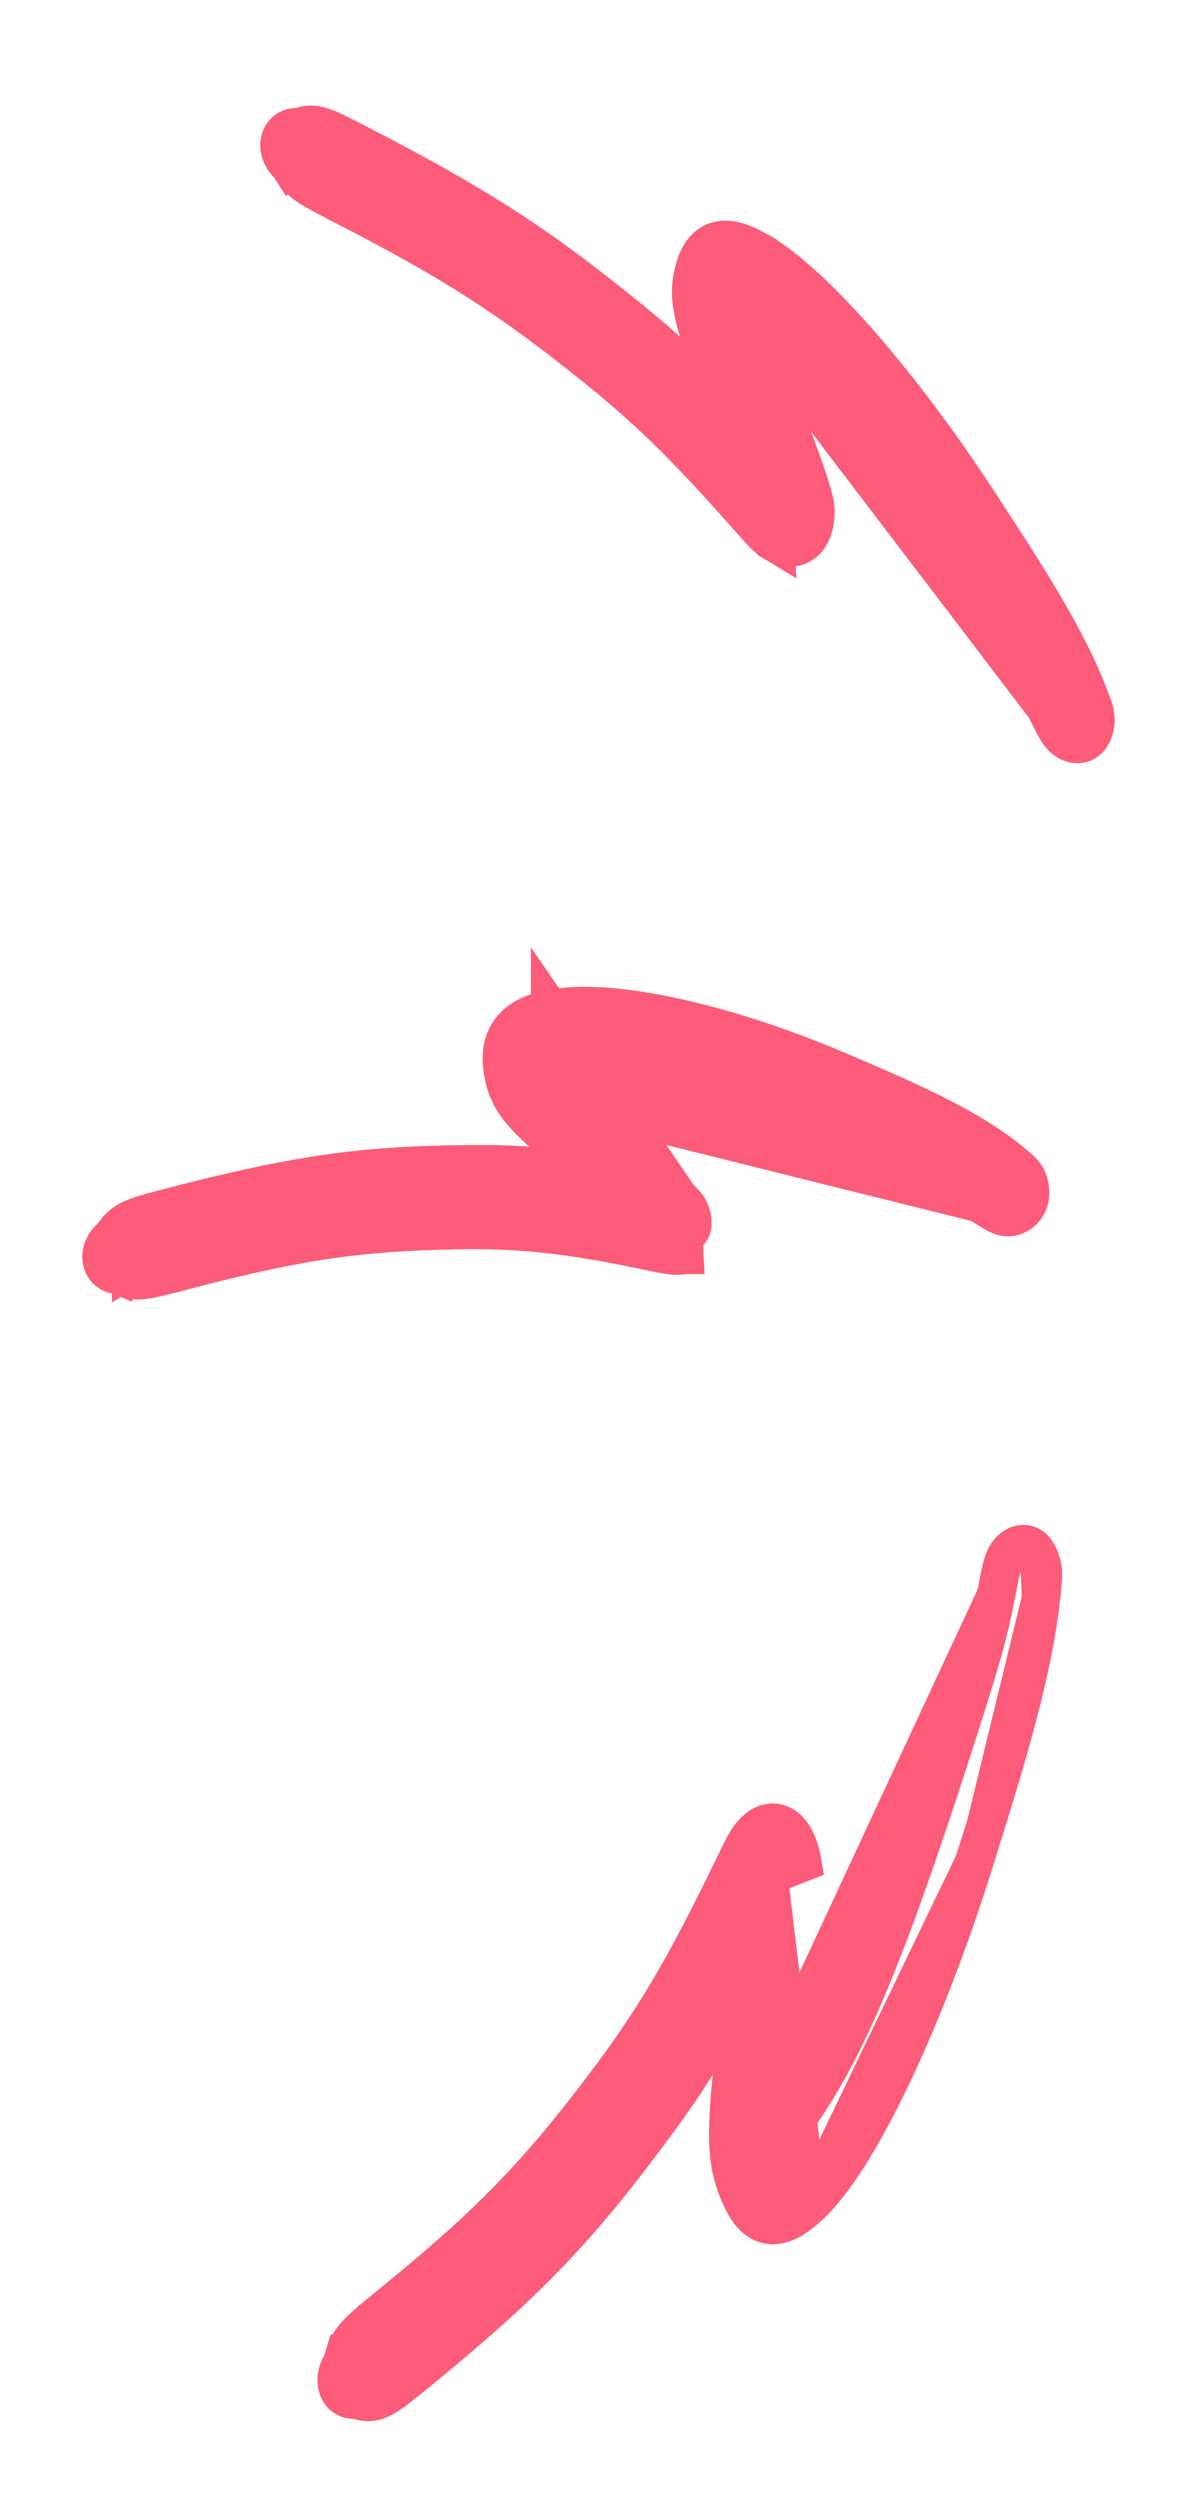 <svg width="125" height="261" viewBox="0 0 125 261" fill="none" xmlns="http://www.w3.org/2000/svg">
<g filter="url(#filter0_d_302_17)">
<path d="M79.223 18.239L79.223 18.239C77.895 17.483 76.337 16.755 74.931 17.143C73.348 17.58 72.739 19.154 72.414 20.469C72.042 21.971 72.08 23.414 72.617 25.484C73.122 27.428 74.104 30.065 75.675 34.017L77.261 33.443L75.675 34.017C75.799 34.329 75.92 34.634 76.038 34.933C75.112 33.952 74.269 33.071 73.676 32.472C70.506 29.265 68.495 27.485 64.016 23.904C55.454 17.06 49.309 13.163 37.48 7.043C35.778 6.162 34.662 5.596 33.877 5.309C33.452 5.154 33.017 5.037 32.562 5.022C32.088 5.006 31.716 5.104 31.434 5.199C31.396 5.212 31.351 5.225 31.302 5.238C31.254 5.25 31.208 5.261 31.17 5.268C31.164 5.269 31.159 5.27 31.154 5.271C30.987 5.261 30.773 5.265 30.546 5.317C30.311 5.372 29.538 5.606 29.265 6.577C28.986 7.571 29.484 8.409 29.653 8.66C29.815 8.899 29.992 9.084 30.131 9.213C30.142 9.227 30.156 9.245 30.172 9.266C30.25 9.368 30.342 9.5 30.422 9.625L31.413 8.927L30.422 9.625C30.587 9.883 30.817 10.235 31.15 10.589C31.488 10.949 31.856 11.233 32.264 11.499C33.013 11.987 34.199 12.602 36.165 13.616C47.298 19.355 52.993 23.002 61.694 29.945L62.659 28.296L61.694 29.945C67.366 34.471 71.399 38.376 77.593 45.368L78.855 44.002L77.593 45.368C77.713 45.503 77.827 45.632 77.936 45.755C79.692 47.739 80.101 48.201 80.957 48.715L79.223 18.239ZM79.223 18.239C82.186 19.927 85.946 23.484 89.847 27.95C93.798 32.472 98.056 38.114 102.023 44.183L102.023 44.183C102.654 45.148 103.485 46.421 103.87 47.011L103.87 47.011C109.071 54.981 111.866 59.913 113.616 64.377L113.616 64.377C113.911 65.131 114.163 65.777 114.288 66.291C114.363 66.603 114.416 66.957 114.397 67.343C114.378 67.717 114.294 68.007 114.242 68.175L114.242 68.175C114.21 68.277 114.151 68.458 114.062 68.642C113.993 68.784 113.78 69.206 113.314 69.469C112.688 69.822 111.98 69.698 111.441 69.369C111.03 69.117 110.764 68.78 110.65 68.629C110.401 68.297 110.171 67.875 109.978 67.506C109.763 67.095 109.498 66.56 109.175 65.902M79.223 18.239L109.175 65.902M109.175 65.902C107.913 63.327 106.708 61.321 103.104 55.883L104.466 54.876L103.104 55.883C91.039 37.676 85.296 30.639 78.346 25.171L78.346 25.171C78.215 25.068 78.066 24.963 77.905 24.858M109.175 65.902L77.905 24.858M77.905 24.858C78.417 26.335 79.18 28.353 80.229 31.007L78.639 31.577L80.229 31.007C81.726 34.795 82.919 37.939 83.745 40.266C84.157 41.427 84.485 42.407 84.716 43.172C84.831 43.554 84.928 43.906 85.001 44.213C85.063 44.479 85.143 44.857 85.154 45.226C85.186 46.311 84.984 47.489 84.299 48.304C83.938 48.733 83.43 49.067 82.784 49.15C82.138 49.232 81.504 49.043 80.957 48.715L77.905 24.858ZM32.296 6.118C32.299 6.12 32.302 6.123 32.306 6.126C32.3 6.121 32.296 6.118 32.295 6.117L32.296 6.118ZM77.147 22.293C77.147 22.294 77.148 22.296 77.148 22.299C77.147 22.281 77.146 22.278 77.147 22.293Z" fill="#FC5C79" stroke="#FC5C79" stroke-width="4"/>
<path d="M57.439 97.348L57.439 97.349C56.001 97.652 54.341 98.16 53.3 99.571C52.179 101.09 52.322 102.86 52.587 104.23C52.888 105.784 53.495 107.008 54.792 108.444C56.016 109.799 57.928 111.424 60.89 113.795L62.081 112.198L60.89 113.795C61.233 114.07 61.565 114.337 61.886 114.596C60.648 114.391 59.519 114.216 58.743 114.113C54.747 113.582 52.315 113.472 47.065 113.57C37.028 113.757 30.243 114.798 17.77 118.033C15.982 118.497 14.797 118.815 14.005 119.142C13.574 119.32 13.145 119.544 12.742 119.876C12.326 120.22 12.052 120.587 11.856 120.877C11.83 120.916 11.798 120.961 11.762 121.007C11.727 121.054 11.694 121.096 11.665 121.13C11.663 121.133 11.66 121.135 11.658 121.138C11.511 121.255 11.33 121.419 11.161 121.634C10.963 121.886 10.474 122.609 10.628 123.551C10.785 124.511 11.471 124.877 11.747 124.989C11.983 125.084 12.211 125.12 12.387 125.134C12.401 125.138 12.417 125.143 12.436 125.149C12.542 125.183 12.674 125.232 12.793 125.285L13.437 123.93L12.793 125.285C13.036 125.393 13.379 125.54 13.814 125.612C14.258 125.687 14.697 125.669 15.161 125.605C16.002 125.489 17.264 125.163 19.329 124.623C31.041 121.565 37.321 120.635 47.493 120.434L47.683 118.383L47.493 120.434C54.12 120.303 59.118 120.821 67.215 122.505L67.795 120.476L67.215 122.505C68.612 122.795 69.429 122.964 69.961 123.039C70.623 123.133 70.997 123.104 71.47 123.017C71.471 123.017 71.471 123.017 71.471 123.017L71.365 120.983C72.375 120.797 72.617 119.537 71.91 118.143C71.794 117.913 71.434 117.504 70.852 116.933L57.439 97.348ZM57.439 97.348C60.656 96.67 65.307 97.086 70.432 98.201C75.629 99.332 81.547 101.236 87.397 103.734L87.397 103.734C88.327 104.131 89.552 104.655 90.121 104.898L90.121 104.898C97.798 108.185 102.187 110.529 105.503 113.219L105.503 113.219C106.068 113.677 106.539 114.061 106.848 114.418C107.034 114.633 107.211 114.892 107.343 115.22C107.47 115.537 107.517 115.829 107.542 116.01L107.542 116.011C107.557 116.121 107.581 116.311 107.582 116.52C107.583 116.675 107.583 117.166 107.317 117.711C106.945 118.473 106.275 118.926 105.619 119.04C105.137 119.123 104.756 119.01 104.601 118.96C104.252 118.847 103.884 118.64 103.57 118.453C103.219 118.245 102.776 117.963 102.232 117.613M57.439 97.348L102.232 117.613M13.695 124.367C14.018 124.134 14.285 123.821 14.399 123.685C14.426 123.654 14.452 123.622 14.478 123.589L12.746 122.7C12.44 122.919 12.464 123.069 12.808 123.077C12.847 123.078 12.904 123.087 12.973 123.104C12.973 123.104 12.973 123.104 12.973 123.104C13.165 123.15 13.451 123.249 13.706 123.362C13.918 123.456 14.092 123.526 14.29 123.564C14.182 123.817 14.053 123.993 13.995 124.067C13.854 124.245 13.729 124.342 13.695 124.367ZM13.695 124.367C13.692 124.37 13.689 124.372 13.686 124.374L13.686 124.373C13.688 124.372 13.691 124.37 13.695 124.367ZM13.086 121.012C13.129 121.014 13.28 121.024 13.473 121.102C13.556 121.135 13.729 121.217 13.908 121.377L65.173 117.294C62.732 116.854 59.796 116.363 58.286 116.163C54.397 115.646 52.057 115.538 46.871 115.635C37.011 115.818 30.375 116.831 18.011 120.038C15.729 120.629 14.7 120.921 14.121 121.242C14.055 121.219 13.99 121.197 13.928 121.177C13.786 121.132 13.437 121.022 13.086 121.012ZM13.086 121.012C13.083 121.012 13.079 121.012 13.076 121.012L13.076 121.012C13.078 121.012 13.081 121.012 13.086 121.012ZM102.232 117.613C100.1 116.243 98.255 115.339 92.973 113.137L93.783 111.354L92.973 113.137C75.282 105.763 67.553 103.713 59.475 103.943L59.475 103.943C59.301 103.948 59.104 103.968 58.895 104.001C59.949 104.967 61.501 106.272 63.634 107.99L102.232 117.613ZM59.648 101.929L59.652 101.878L59.648 101.929Z" fill="#FC5C79" stroke="#FC5C79" stroke-width="4"/>
<path d="M84.401 222.394L84.401 222.394C83.161 223.517 81.598 224.65 79.989 224.199C78.464 223.773 77.615 222.095 76.993 220.496C75.634 217.001 75.8 213.599 77.064 202.963L78.389 202.986L77.064 202.963C77.235 201.528 77.39 200.191 77.528 198.965C76.569 200.798 75.647 202.524 75.043 203.601C72.535 208.072 70.875 210.573 67.088 215.618C59.845 225.269 54.377 230.845 43.525 239.703C41.98 240.964 40.921 241.812 40.133 242.262C39.695 242.512 39.225 242.71 38.714 242.76C38.2 242.81 37.789 242.695 37.495 242.593C37.446 242.576 37.391 242.559 37.334 242.544C37.277 242.529 37.224 242.518 37.18 242.51C37.175 242.509 37.17 242.508 37.165 242.507C36.982 242.53 36.757 242.534 36.518 242.479C36.188 242.404 35.638 242.159 35.335 241.431C35.029 240.696 35.173 239.95 35.309 239.534C35.411 239.225 35.546 238.969 35.666 238.776C35.674 238.757 35.684 238.734 35.694 238.706C35.751 238.562 35.816 238.374 35.871 238.193L37.228 238.6L35.871 238.193C35.974 237.854 36.121 237.379 36.382 236.882C36.655 236.362 36.988 235.935 37.372 235.531C38.057 234.81 39.172 233.899 40.961 232.445C51.129 224.178 56.136 219.015 63.458 209.282L64.616 210.52L63.458 209.282C68.226 202.943 71.446 197.516 76.15 187.831C76.961 186.161 77.436 185.186 77.767 184.585C77.943 184.267 78.121 183.973 78.33 183.699C78.548 183.414 78.749 183.217 78.892 183.081M84.401 222.394L79.893 184.72M84.401 222.394C87.145 219.91 90.197 214.888 93.133 208.728C96.118 202.465 99.137 194.695 101.739 186.381L101.74 186.381M84.401 222.394L101.74 186.381M78.892 183.081L79.893 184.72M78.892 183.081C78.892 183.081 78.892 183.081 78.892 183.081L79.893 184.72M78.892 183.081C79.475 182.521 80.187 182.213 80.913 182.29C81.589 182.362 82.103 182.746 82.46 183.152C83.159 183.945 83.585 185.168 83.799 186.452L82.03 187.144C81.671 184.999 80.724 183.924 79.893 184.72M104.009 158.557C103.336 162.109 102.576 164.88 100.19 172.342L101.861 172.889L100.19 172.342C92.185 197.372 87.964 207.075 82.114 214.723L82.114 214.723C81.892 215.013 81.586 215.325 81.254 215.61C81.269 215.303 81.29 214.962 81.316 214.583C81.459 212.504 81.765 209.479 82.252 205.322L104.009 158.557ZM104.009 158.557C104.179 157.659 104.319 156.938 104.437 156.386M104.009 158.557L104.437 156.386M101.74 186.381C102.154 185.056 102.7 183.311 102.953 182.501L102.953 182.501M101.74 186.381L102.953 182.501M102.953 182.501C106.371 171.556 108.022 164.86 108.708 158.882L108.708 158.882M102.953 182.501L108.708 158.882M108.708 158.882C108.828 157.828 108.917 157.03 108.916 156.428C108.915 155.597 108.75 155.075 108.533 154.584L108.533 154.584M108.708 158.882L108.533 154.584M108.533 154.584C108.48 154.463 108.401 154.29 108.305 154.126M108.533 154.584L108.305 154.126M108.305 154.126L108.305 154.125M108.305 154.126L108.305 154.125M108.305 154.125C108.239 154.013 108.022 153.64 107.623 153.406M108.305 154.125L107.623 153.406M107.623 153.406C107.389 153.269 107.042 153.15 106.609 153.221M107.623 153.406L106.609 153.221M106.609 153.221C106.168 153.293 105.805 153.535 105.546 153.789M106.609 153.221L105.546 153.789M105.546 153.789C105.11 154.216 104.905 154.736 104.839 154.908M105.546 153.789L104.839 154.908M104.839 154.908C104.67 155.343 104.543 155.89 104.437 156.386M104.839 154.908L104.437 156.386M80.398 218.5C80.114 218.62 79.879 218.669 79.727 218.627C79.647 218.605 79.59 218.558 79.56 218.482C79.336 217.908 79.376 216.003 79.704 212.415C79.538 215.458 79.748 216.76 80.216 218.032C80.241 218.101 80.267 218.17 80.294 218.239C80.33 218.33 80.364 218.417 80.398 218.5Z" fill="#FC5C79" stroke="#FC5C79" stroke-width="4"/>
</g>
<defs>
<filter id="filter0_d_302_17" x="0.665" y="2.92" width="123.631" height="258.031" filterUnits="userSpaceOnUse" color-interpolation-filters="sRGB">
<feFlood flood-opacity="0" result="BackgroundImageFix"/>
<feColorMatrix in="SourceAlpha" type="matrix" values="0 0 0 0 0 0 0 0 0 0 0 0 0 0 0 0 0 0 127 0" result="hardAlpha"/>
<feOffset dy="8"/>
<feGaussianBlur stdDeviation="4"/>
<feComposite in2="hardAlpha" operator="out"/>
<feColorMatrix type="matrix" values="0 0 0 0 1 0 0 0 0 0.802 0 0 0 0 0.838 0 0 0 1 0"/>
<feBlend mode="normal" in2="BackgroundImageFix" result="effect1_dropShadow_302_17"/>
<feBlend mode="normal" in="SourceGraphic" in2="effect1_dropShadow_302_17" result="shape"/>
</filter>
</defs>
</svg>
